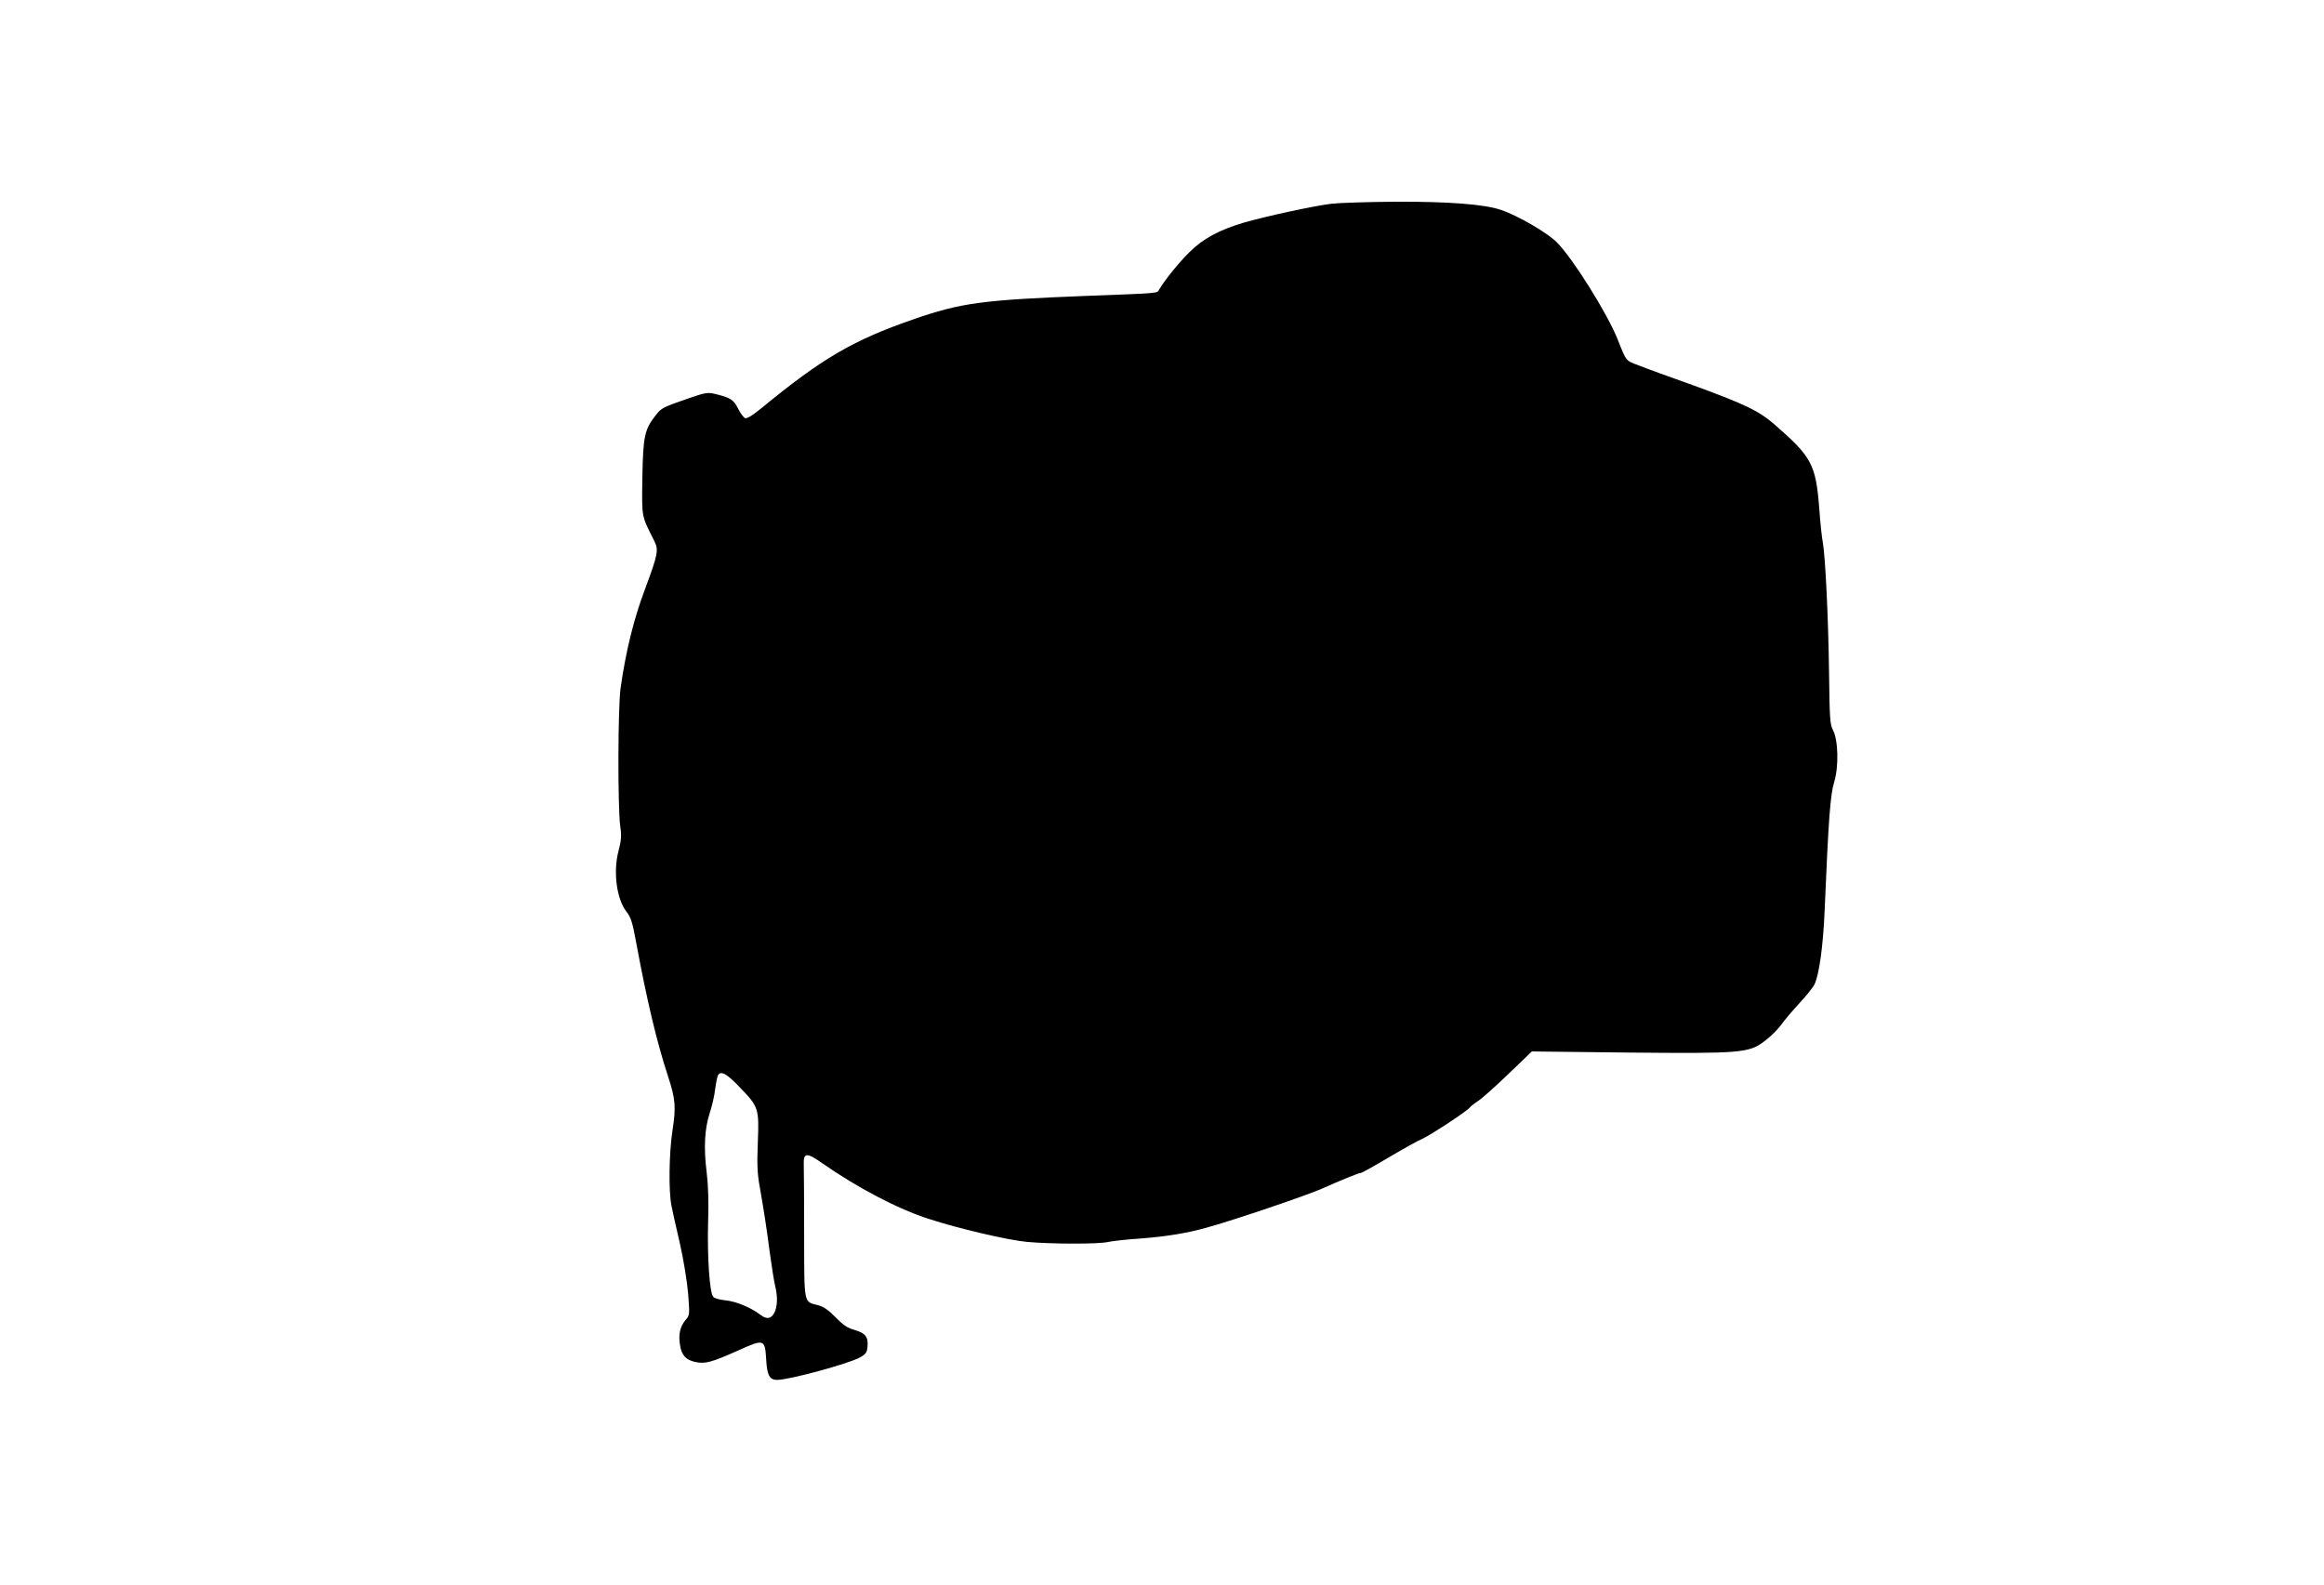 <?xml version="1.0" standalone="no"?>
<!DOCTYPE svg PUBLIC "-//W3C//DTD SVG 20010904//EN"
 "http://www.w3.org/TR/2001/REC-SVG-20010904/DTD/svg10.dtd">
<svg version="1.0" xmlns="http://www.w3.org/2000/svg"
 width="1280pt" height="873pt" viewBox="0 0 1280 873"
 preserveAspectRatio="xMidYMid meet">
<g transform="translate(0,873) scale(0.1,-0.1)"
fill="#000000" stroke="none">
<path d="M7335 7608 c-89 -10 -355 -67 -484 -104 -135 -40 -227 -89 -301 -164
-58 -57 -135 -153 -166 -205 -12 -21 14 -19 -409 -35 -564 -22 -684 -38 -945
-129 -330 -114 -503 -215 -835 -488 -47 -39 -81 -60 -91 -56 -8 3 -26 27 -39
53 -25 49 -42 60 -125 80 -42 10 -55 8 -145 -23 -149 -52 -150 -52 -185 -96
-60 -77 -68 -114 -72 -341 -3 -224 -6 -207 64 -346 27 -53 23 -74 -50 -270
-61 -162 -105 -339 -134 -544 -15 -109 -16 -654 -2 -760 8 -53 6 -78 -9 -135
-31 -117 -11 -267 44 -337 24 -31 33 -59 54 -175 58 -314 114 -548 175 -733
40 -122 44 -168 24 -295 -19 -124 -22 -332 -6 -415 6 -30 27 -125 47 -210 20
-88 39 -206 45 -274 9 -117 9 -120 -15 -147 -29 -35 -39 -78 -30 -134 8 -58
31 -84 83 -96 55 -12 90 -3 235 62 147 66 150 65 157 -50 5 -86 19 -111 60
-111 66 0 390 88 455 123 34 19 40 28 43 59 5 55 -11 75 -71 93 -40 11 -64 28
-105 70 -37 38 -65 58 -95 66 -82 21 -77 1 -78 378 0 185 -1 361 -2 391 -3 73
14 75 101 14 191 -134 420 -254 587 -307 165 -54 436 -117 542 -127 133 -12
394 -13 448 0 22 5 103 14 180 19 140 11 251 29 355 58 148 40 563 181 645
218 93 42 199 85 210 85 6 0 74 38 153 85 78 46 162 93 186 103 47 21 250 155
261 172 4 6 23 21 43 34 21 13 96 80 168 149 l131 126 524 -6 c629 -6 671 -3
758 63 31 23 71 63 90 88 18 26 64 80 101 120 38 41 75 87 83 103 26 51 49
214 57 417 21 498 31 629 52 698 26 85 23 233 -7 288 -16 30 -18 67 -21 310
-4 306 -20 636 -34 720 -6 30 -15 116 -20 190 -19 242 -41 283 -245 461 -87
76 -166 114 -455 219 -124 44 -256 92 -293 107 -73 27 -69 21 -117 143 -58
145 -248 448 -335 535 -52 53 -216 148 -308 179 -92 31 -286 46 -577 45 -151
-1 -311 -6 -355 -11z m-3263 -4864 c107 -110 109 -118 102 -304 -5 -123 -3
-175 11 -250 23 -133 33 -194 55 -360 11 -80 24 -163 30 -185 14 -58 12 -112
-5 -145 -18 -34 -42 -38 -76 -12 -53 41 -135 74 -191 80 -33 3 -63 11 -70 20
-20 23 -33 224 -28 407 4 115 1 205 -8 280 -17 135 -11 239 17 325 12 36 26
95 30 132 5 37 12 71 16 77 15 25 49 7 117 -65z"/>
</g>
</svg>
